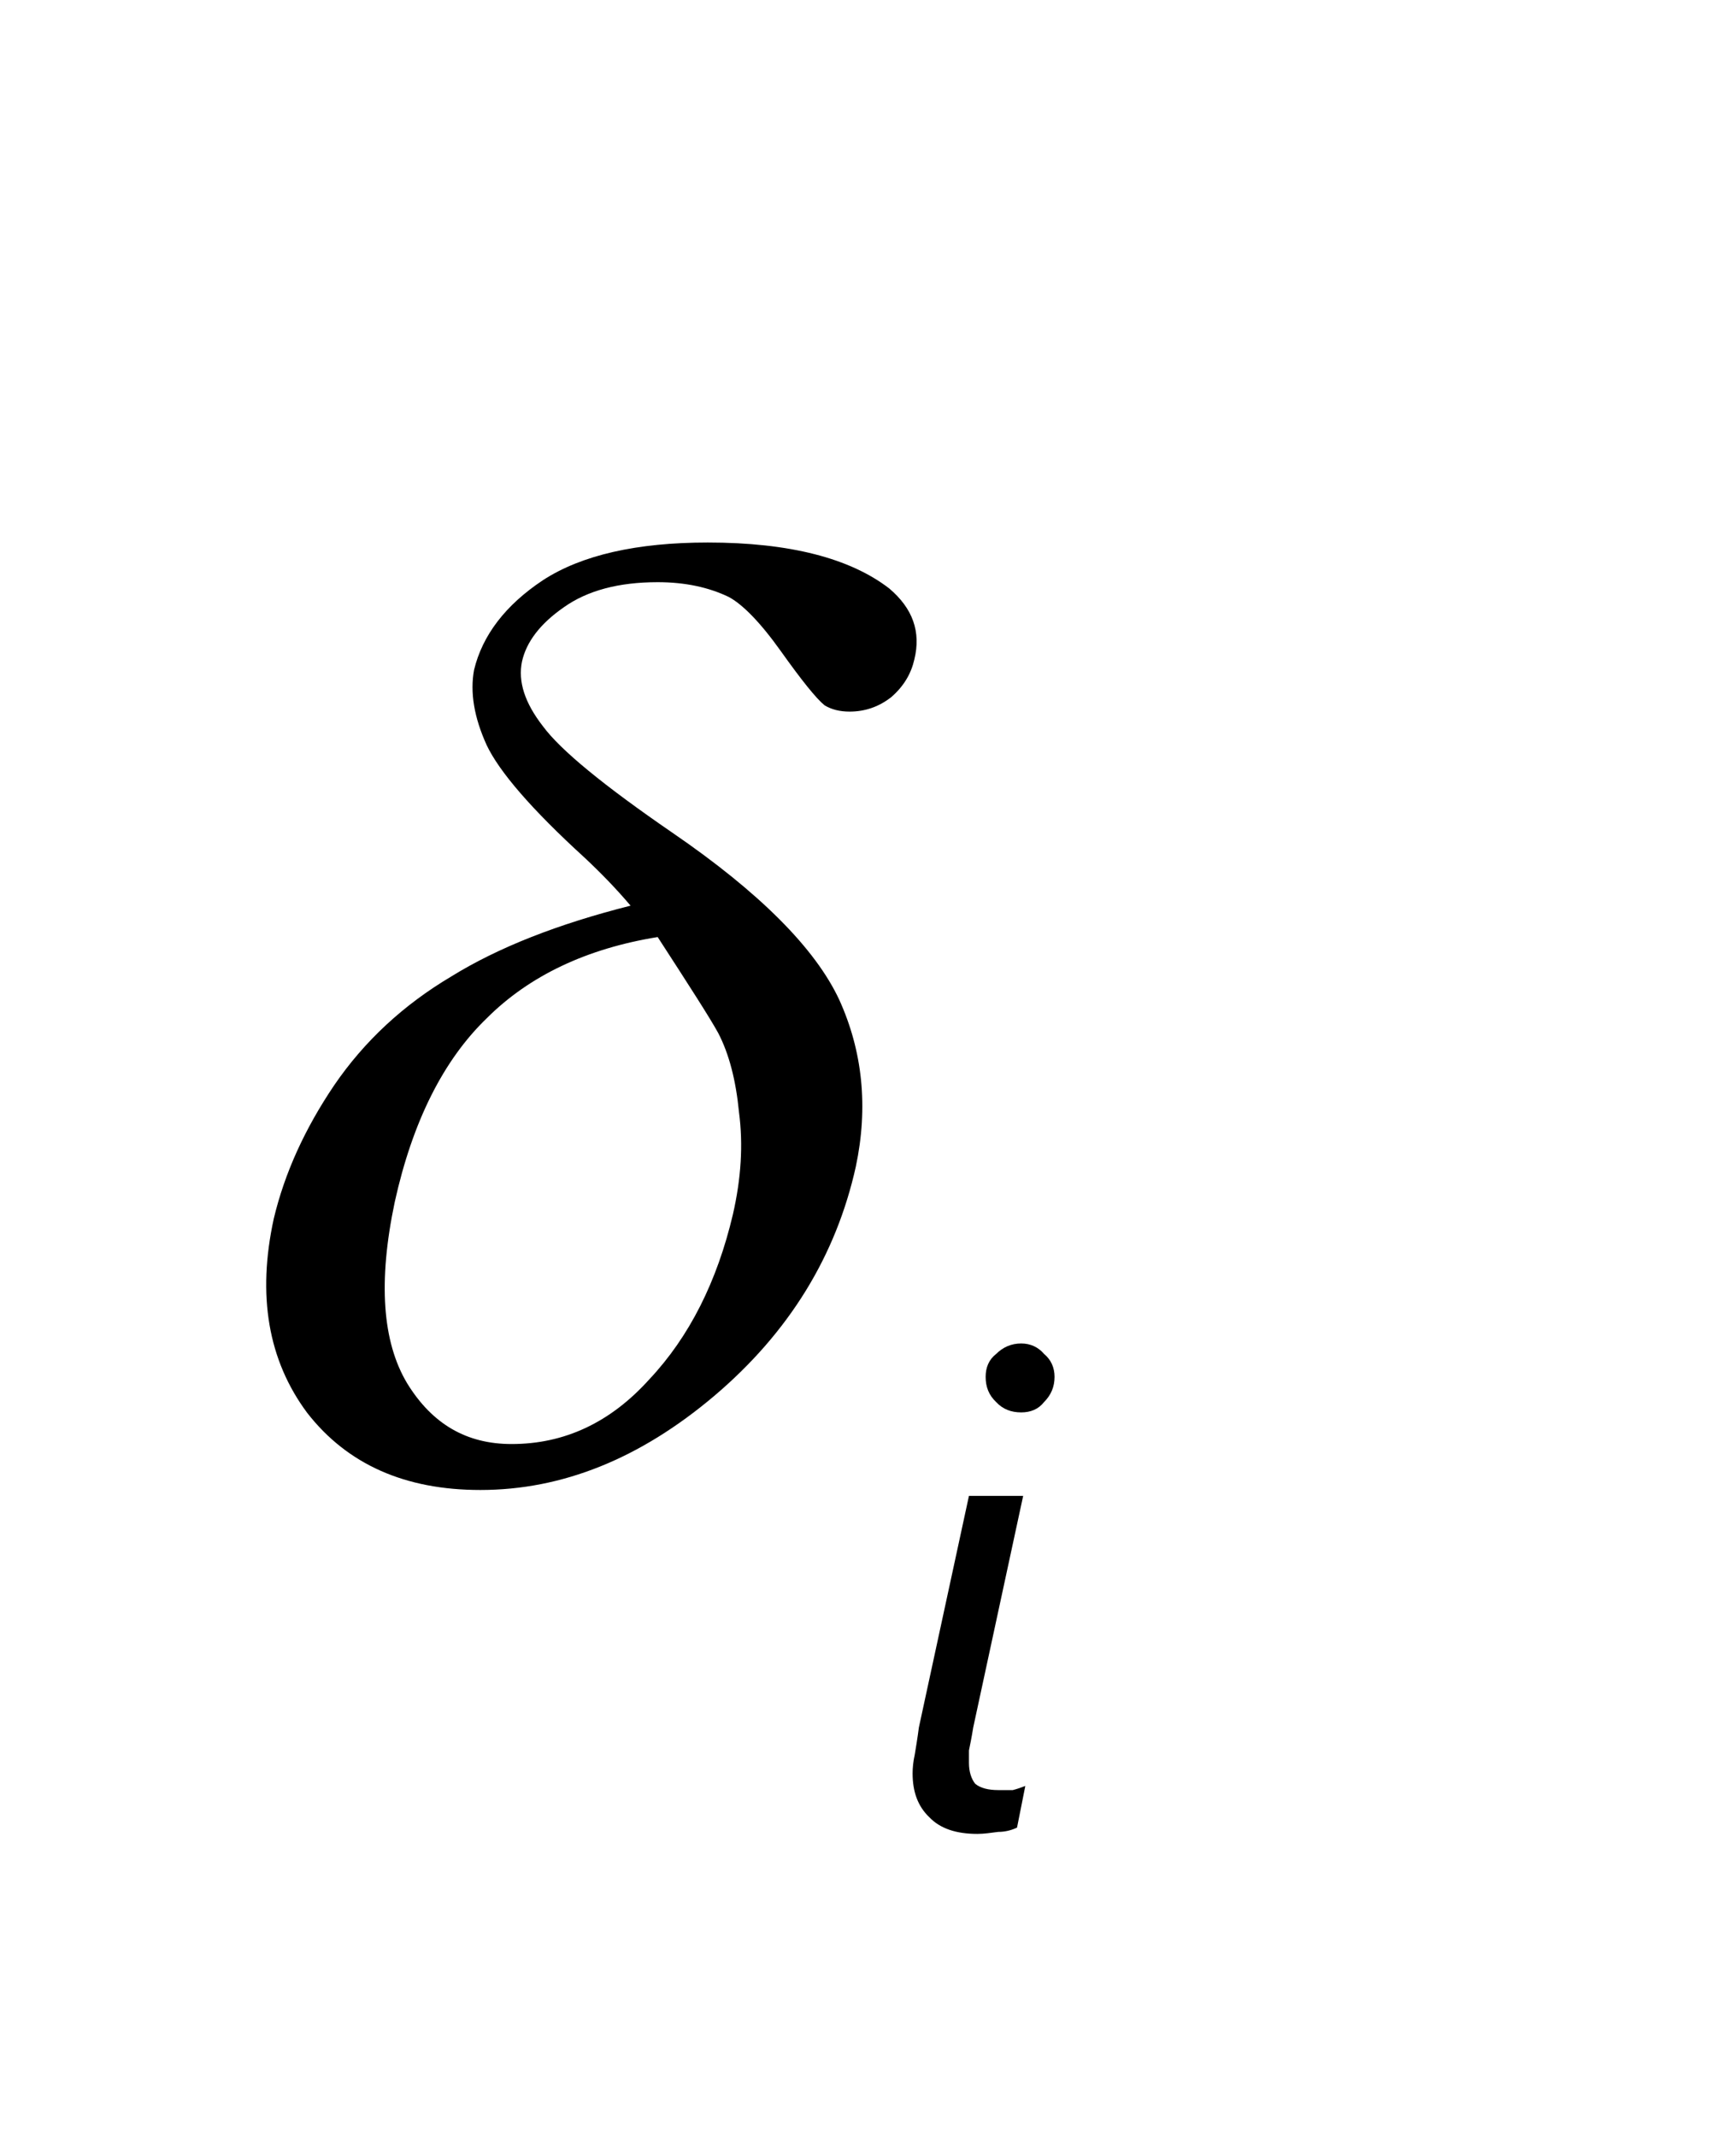 <?xml version="1.0" encoding="UTF-8"?>
<svg xmlns="http://www.w3.org/2000/svg" xmlns:xlink="http://www.w3.org/1999/xlink" width="13pt" height="16pt" viewBox="0 0 13 16" version="1.1">
<defs>
<g>
<symbol overflow="visible" id="glyph0-0">
<path style="stroke:none;" d="M 0.5 0 L 1.875 -6.25 L 6.875 -6.25 L 5.5 0 Z M 0.688 -0.156 L 5.375 -0.156 L 6.688 -6.094 L 2 -6.094 Z M 0.688 -0.156 "/>
</symbol>
<symbol overflow="visible" id="glyph0-1">
<path style="stroke:none;" d="M 3.422 -4.219 C 3.316 -4.344 3.203 -4.461 3.078 -4.578 C 2.68 -4.941 2.438 -5.223 2.344 -5.422 C 2.25 -5.629 2.219 -5.816 2.25 -5.984 C 2.312 -6.242 2.484 -6.469 2.766 -6.656 C 3.055 -6.844 3.469 -6.938 4 -6.938 C 4.613 -6.938 5.066 -6.82 5.359 -6.594 C 5.535 -6.445 5.598 -6.27 5.547 -6.062 C 5.523 -5.957 5.469 -5.863 5.375 -5.781 C 5.281 -5.707 5.176 -5.672 5.062 -5.672 C 4.988 -5.672 4.926 -5.688 4.875 -5.719 C 4.812 -5.77 4.703 -5.906 4.547 -6.125 C 4.391 -6.344 4.258 -6.477 4.156 -6.531 C 4.008 -6.602 3.832 -6.641 3.625 -6.641 C 3.332 -6.641 3.098 -6.578 2.922 -6.453 C 2.742 -6.328 2.641 -6.191 2.609 -6.047 C 2.578 -5.898 2.629 -5.738 2.766 -5.562 C 2.898 -5.383 3.223 -5.117 3.734 -4.766 C 4.391 -4.316 4.805 -3.898 4.984 -3.516 C 5.16 -3.129 5.203 -2.711 5.109 -2.266 C 4.961 -1.598 4.609 -1.023 4.047 -0.547 C 3.492 -0.078 2.91 0.156 2.297 0.156 C 1.734 0.156 1.301 -0.035 1 -0.422 C 0.707 -0.816 0.625 -1.301 0.75 -1.875 C 0.832 -2.219 0.984 -2.551 1.203 -2.875 C 1.43 -3.207 1.723 -3.477 2.078 -3.688 C 2.43 -3.906 2.879 -4.082 3.422 -4.219 Z M 3.625 -3.984 C 3.094 -3.898 2.664 -3.695 2.344 -3.375 C 2.02 -3.062 1.789 -2.602 1.656 -2 C 1.531 -1.406 1.562 -0.953 1.75 -0.641 C 1.938 -0.336 2.195 -0.188 2.531 -0.188 C 2.926 -0.188 3.27 -0.348 3.562 -0.672 C 3.863 -0.992 4.07 -1.406 4.188 -1.906 C 4.25 -2.176 4.266 -2.43 4.234 -2.672 C 4.211 -2.91 4.16 -3.109 4.078 -3.266 C 4.016 -3.379 3.863 -3.617 3.625 -3.984 Z M 3.625 -3.984 "/>
</symbol>
<symbol overflow="visible" id="glyph1-0">
<path style="stroke:none;" d="M 0.406 0 L 0.406 -3.406 L 2.828 -3.406 L 2.828 0 Z M 0.766 -0.359 L 2.469 -0.359 L 2.469 -3.047 L 0.766 -3.047 Z M 0.766 -0.359 "/>
</symbol>
<symbol overflow="visible" id="glyph1-1">
<path style="stroke:none;" d="M 1.016 -0.016 C 0.973 0.004 0.926 0.016 0.875 0.016 C 0.82 0.023 0.77 0.031 0.719 0.031 C 0.562 0.031 0.441 -0.008 0.359 -0.094 C 0.273 -0.176 0.234 -0.285 0.234 -0.422 C 0.234 -0.461 0.238 -0.508 0.25 -0.562 C 0.258 -0.613 0.27 -0.68 0.281 -0.766 L 0.656 -2.5 L 1.062 -2.5 L 0.688 -0.766 C 0.676 -0.691 0.664 -0.633 0.656 -0.594 C 0.656 -0.562 0.656 -0.531 0.656 -0.5 C 0.656 -0.438 0.672 -0.383 0.703 -0.344 C 0.742 -0.312 0.801 -0.297 0.875 -0.297 C 0.914 -0.297 0.953 -0.297 0.984 -0.297 C 1.016 -0.305 1.047 -0.316 1.078 -0.328 Z M 1.297 -3.391 C 1.297 -3.316 1.27 -3.254 1.219 -3.203 C 1.176 -3.148 1.117 -3.125 1.047 -3.125 C 0.973 -3.125 0.91 -3.148 0.859 -3.203 C 0.805 -3.254 0.781 -3.316 0.781 -3.391 C 0.781 -3.461 0.805 -3.52 0.859 -3.562 C 0.91 -3.613 0.973 -3.641 1.047 -3.641 C 1.117 -3.641 1.176 -3.613 1.219 -3.562 C 1.27 -3.52 1.297 -3.461 1.297 -3.391 Z M 1.297 -3.391 "/>
</symbol>
</g>
</defs>
<g id="surface1">
<g style="fill:rgb(0%,0%,0%);fill-opacity:1;">
  <use xlink:href="#glyph0-1" x="1.3" y="11"/>
</g>
<g style="fill:rgb(0%,0%,0%);fill-opacity:1;">
  <use xlink:href="#glyph1-1" x="6.6" y="13.7"/>
</g>
</g>
</svg>
